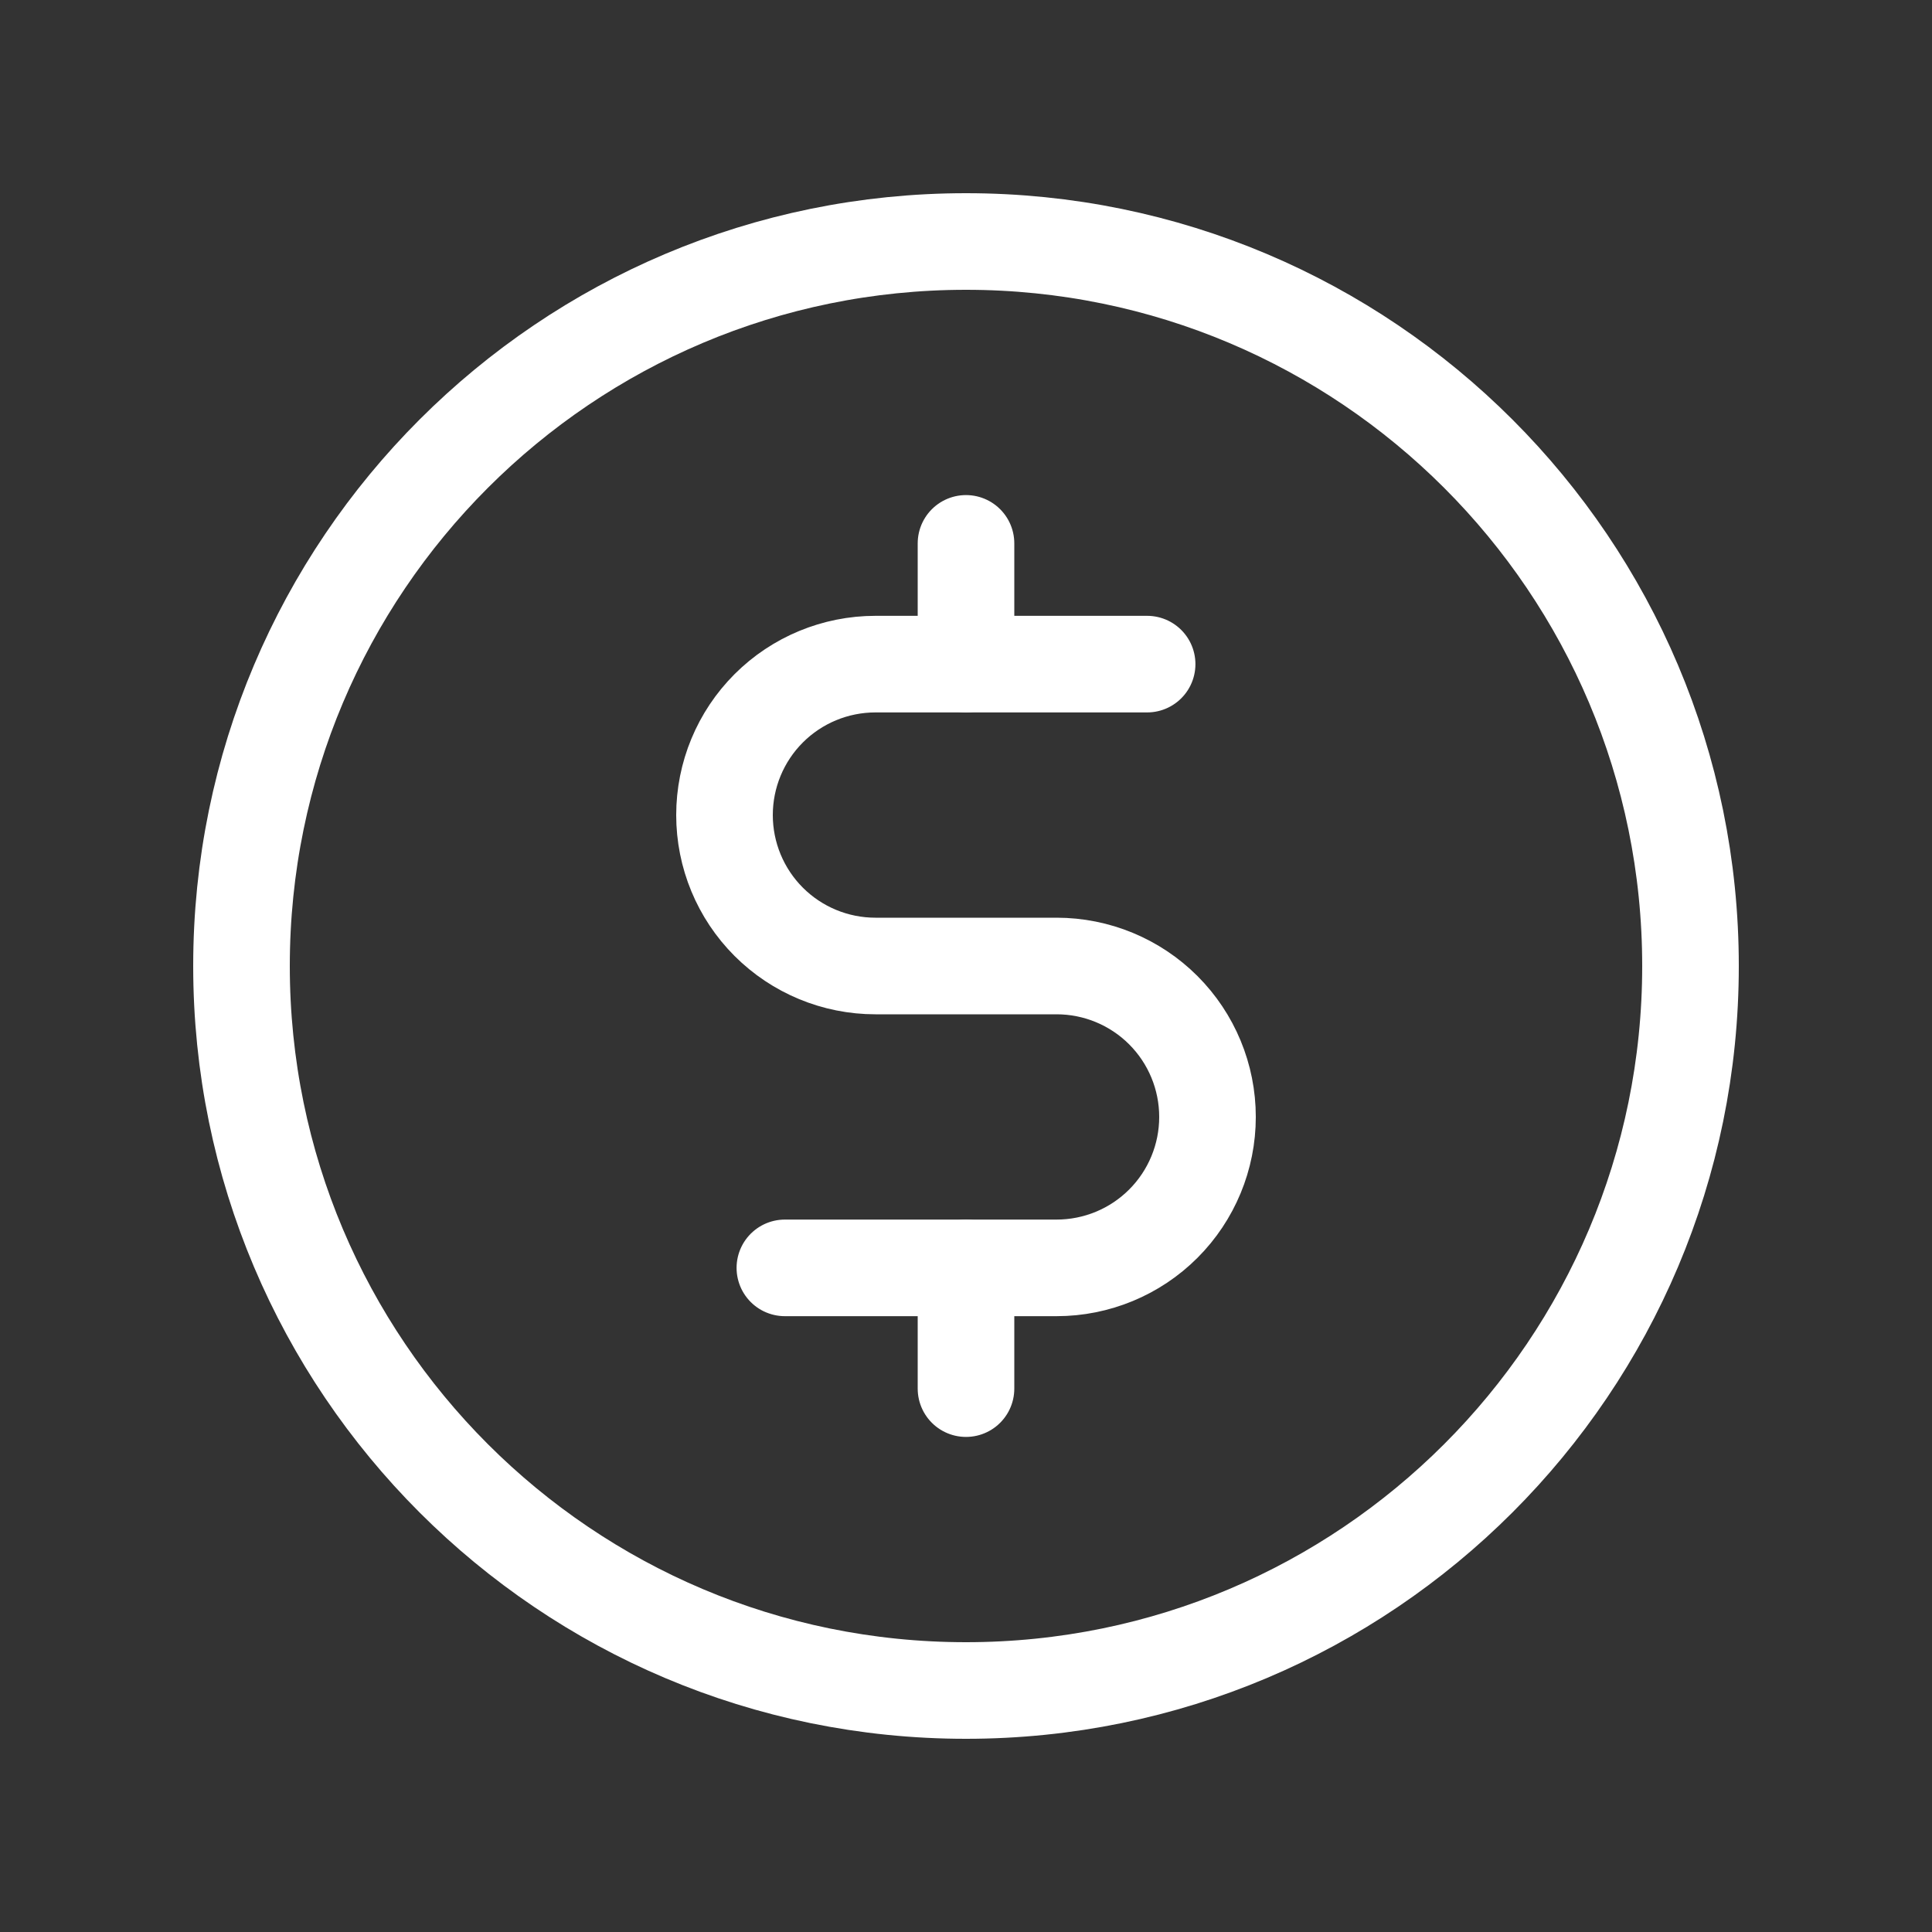 <svg xmlns="http://www.w3.org/2000/svg" fill="none" viewBox="0 0 40 40" height="40" width="40">
<rect x="0" y="0" width="40" height="40" fill="#333333" stroke="none"/>
<g clip-path="url(#clip0_4336_838)">
<path stroke-linejoin="round" stroke-linecap="round" stroke-width="2" stroke="white" d="M20 11.25V13.75"></path>
<path stroke-linejoin="round" stroke-linecap="round" stroke-width="2" stroke="white" d="M20 26.25V28.75"></path>
<path stroke-linejoin="round" stroke-linecap="round" stroke-width="2" stroke="white" d="M20 35C28.284 35 35 28.284 35 20C35 11.716 28.284 5 20 5C11.716 5 5 11.716 5 20C5 28.284 11.716 35 20 35Z"></path>
<path stroke-linejoin="round" stroke-linecap="round" stroke-width="2" stroke="white" d="M16.25 26.25H21.875C22.704 26.25 23.499 25.921 24.085 25.335C24.671 24.749 25 23.954 25 23.125C25 22.296 24.671 21.501 24.085 20.915C23.499 20.329 22.704 20 21.875 20H18.125C17.296 20 16.501 19.671 15.915 19.085C15.329 18.499 15 17.704 15 16.875C15 16.046 15.329 15.251 15.915 14.665C16.501 14.079 17.296 13.75 18.125 13.75H23.75"></path>
</g>
<defs>
<clipPath id="clip0_4336_838">
<rect fill="white" height="40" width="40"></rect>
</clipPath>
</defs>
</svg>
